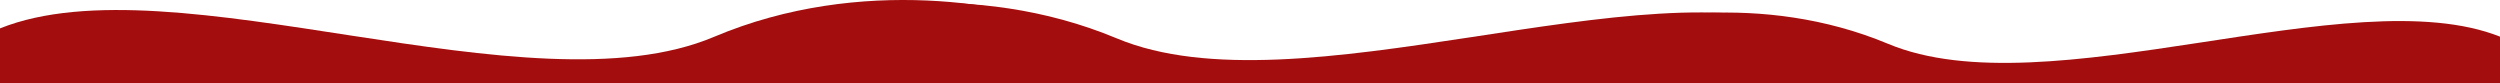 <?xml version="1.0" encoding="UTF-8"?> <svg xmlns="http://www.w3.org/2000/svg" width="4580" height="152" viewBox="0 0 4580 152" fill="none"><path d="M2045.99 70.329C1781.24 -40.303 1507.69 14.211 1404 55.297V152H3324V55.297C3013.44 -67.961 2376.92 208.618 2045.99 70.329Z" fill="#A40D0D"></path><path d="M3459.08 80.329C3226.87 -16.755 2986.94 31.083 2896 67.138V152H4580V67.138C4307.61 -41.027 3749.33 201.685 3459.08 80.329Z" fill="#A40D0D"></path><path d="M1307.97 67.551C1578.92 -46.844 1858.88 9.525 1965 52.008V152H-0V52.008C317.838 -75.443 969.278 210.544 1307.97 67.551Z" fill="#A40D0D"></path></svg> 
